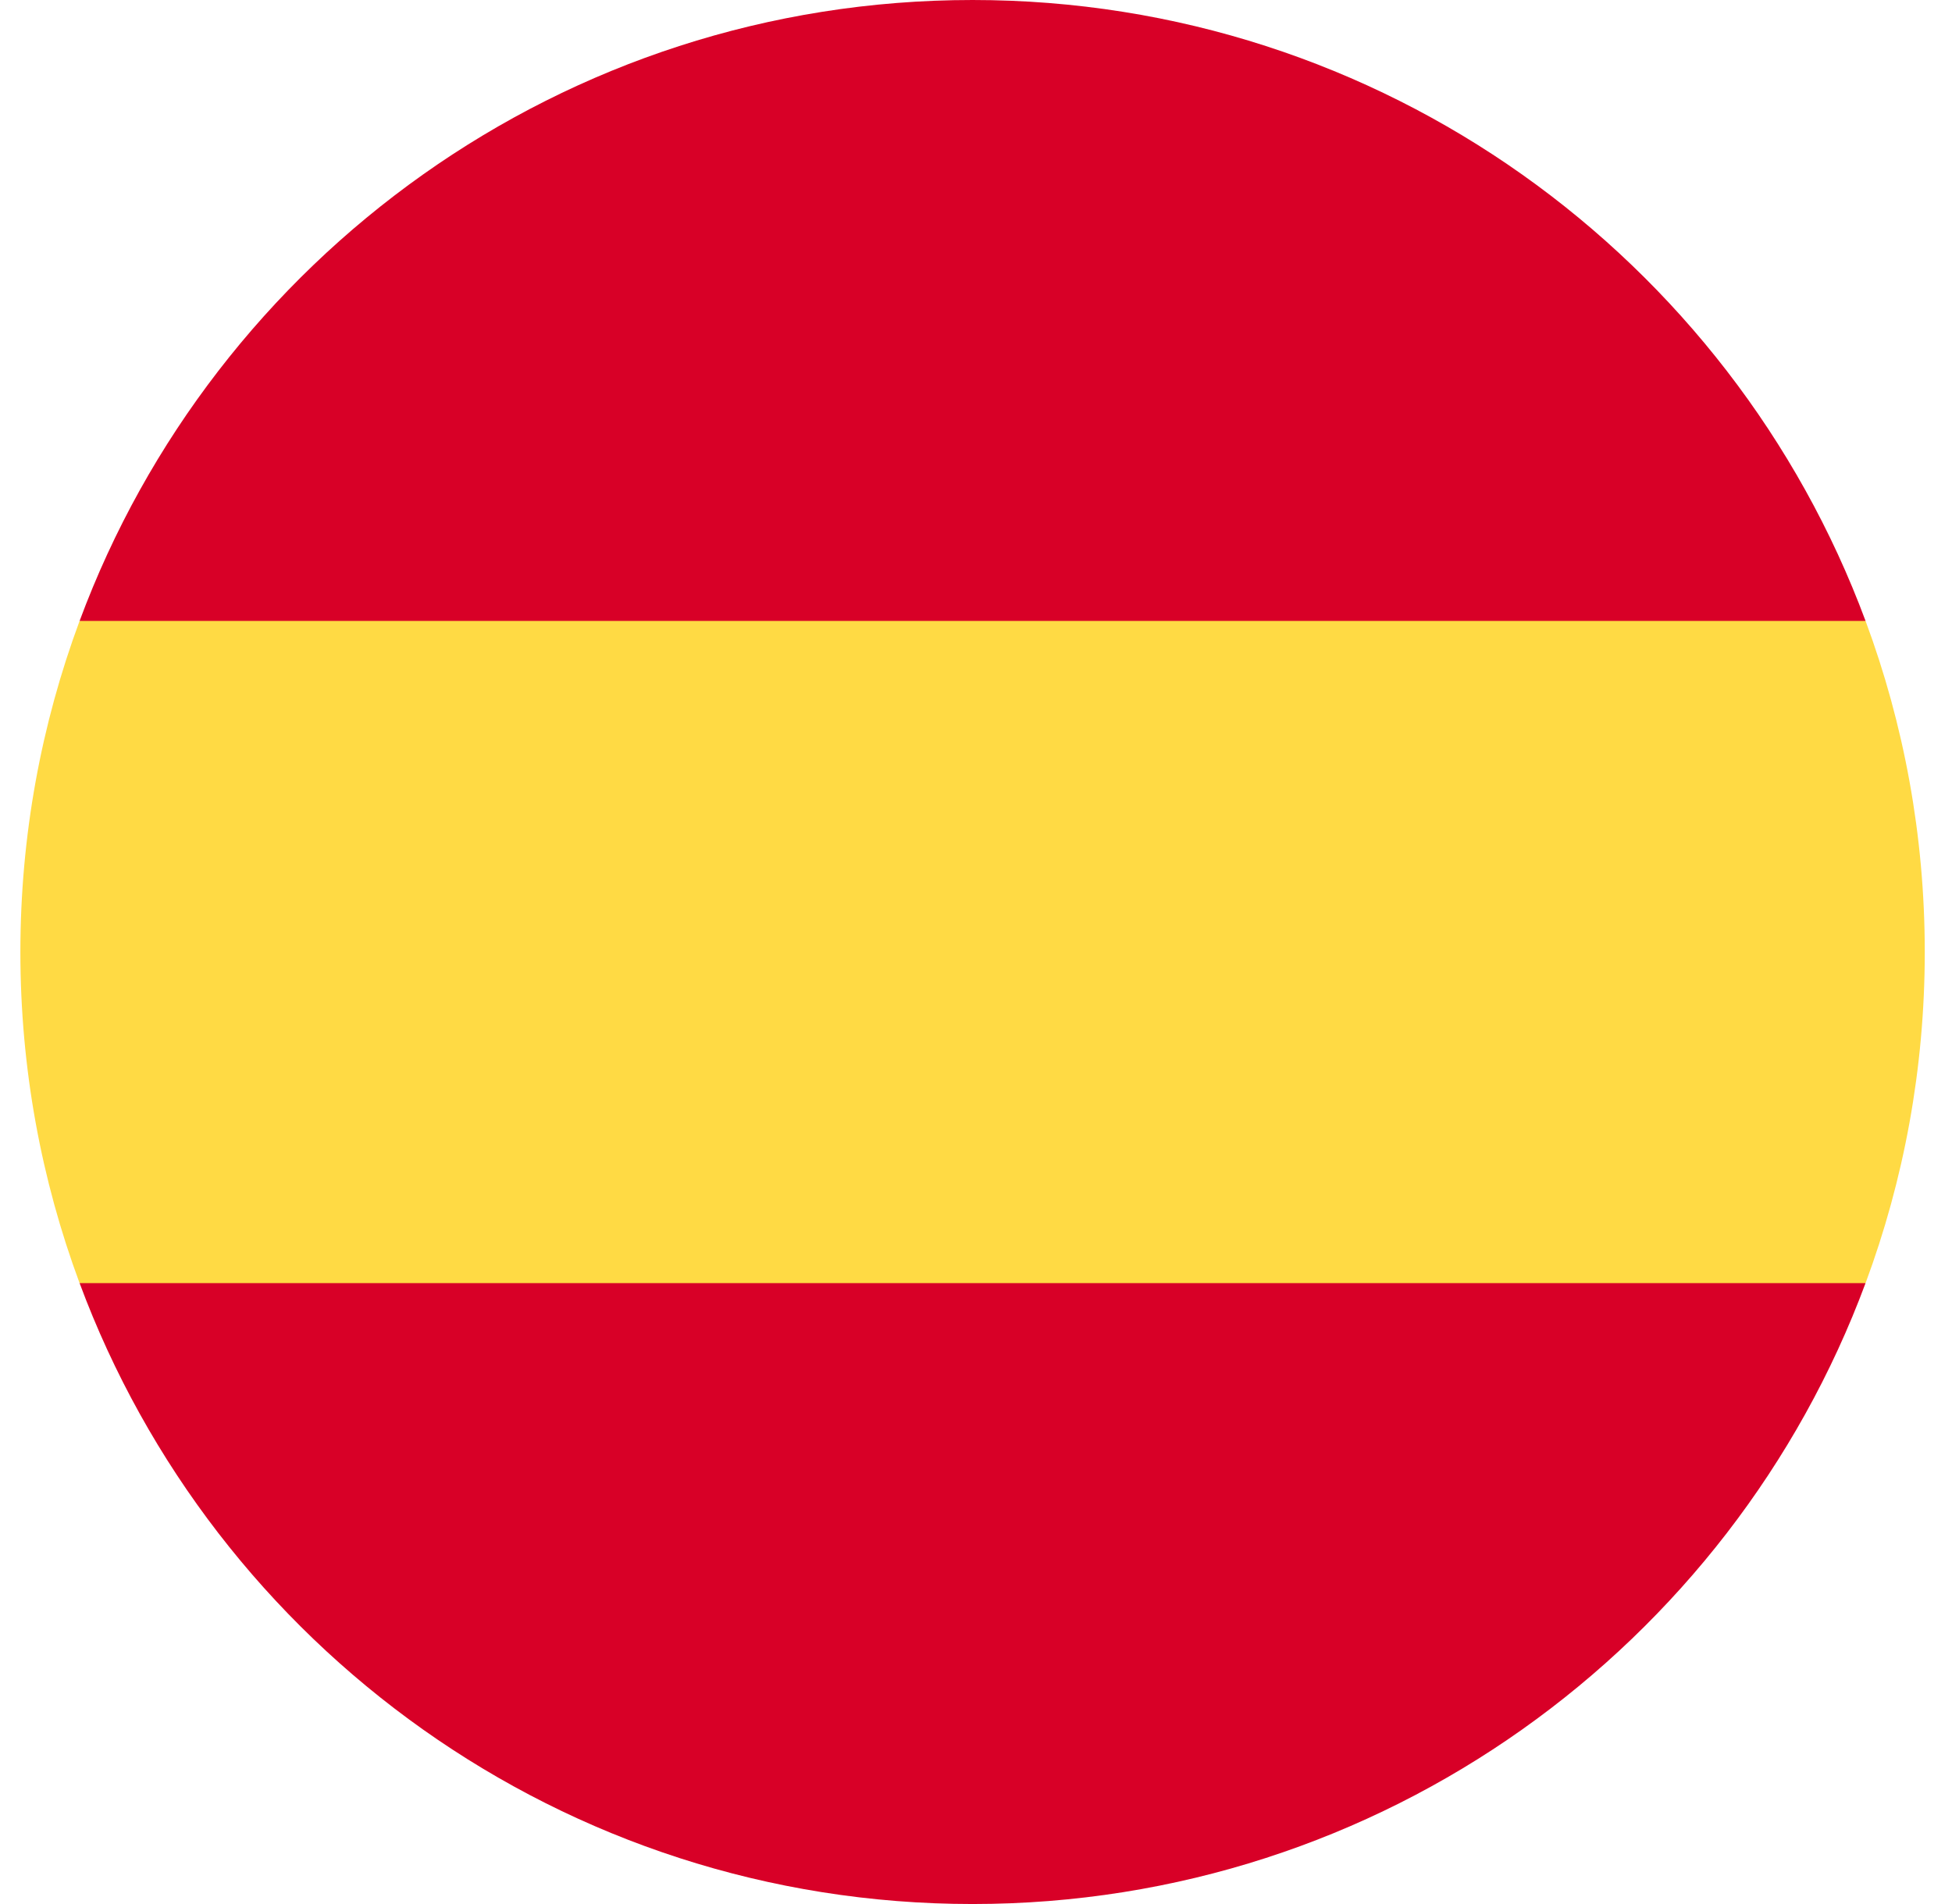 <svg width="41" height="40" viewBox="0 0 41 40" fill="none" xmlns="http://www.w3.org/2000/svg">
<g clip-path="url(#clip0_51_1720)">
<path d="M0.428 20C0.428 22.447 0.868 24.79 1.672 26.957L20.428 28.696L39.184 26.957C39.988 24.79 40.428 22.447 40.428 20C40.428 17.554 39.988 15.21 39.184 13.044L20.428 11.304L1.672 13.044C0.868 15.21 0.428 17.554 0.428 20H0.428Z" fill="#FFDA44"/>
<path d="M39.184 13.044C36.358 5.428 29.027 0 20.428 0C11.829 0 4.498 5.428 1.672 13.044H39.184Z" fill="#D80027"/>
<path d="M1.672 26.956C4.498 34.572 11.829 40 20.428 40C29.027 40 36.358 34.572 39.184 26.956H1.672Z" fill="#D80027"/>
</g>
<defs>
<clipPath id="clip0_51_1720">
<rect width="40" height="40" fill="white" transform="translate(0.428)"/>
</clipPath>
</defs>
</svg>
